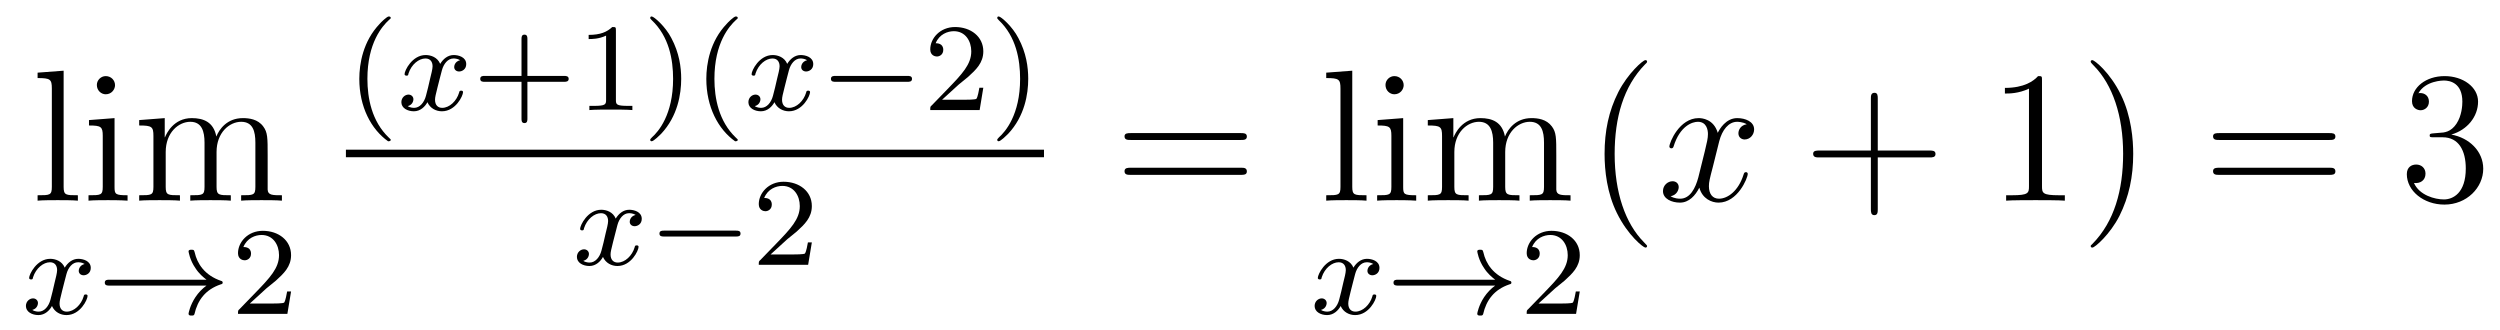 <?xml version='1.0'?>
<!-- This file was generated by dvisvgm 1.9.2 -->
<svg height='21pt' version='1.1' viewBox='0 -21 159 21' width='159pt' xmlns='http://www.w3.org/2000/svg' xmlns:xlink='http://www.w3.org/1999/xlink'>
<g id='page1'>
<g transform='matrix(1 0 0 1 -127 646)'>
<path d='M131.047 -662.504L129.391 -662.379V-662.035C130.203 -662.035 130.297 -661.957 130.297 -661.363V-655.113C130.297 -654.582 130.172 -654.582 129.391 -654.582V-654.238C129.734 -654.27 130.313 -654.27 130.672 -654.27C131.031 -654.27 131.625 -654.27 131.953 -654.238V-654.582C131.187 -654.582 131.047 -654.582 131.047 -655.113V-662.504ZM134.316 -661.582C134.316 -661.895 134.066 -662.16 133.723 -662.16C133.426 -662.16 133.16 -661.91 133.16 -661.598C133.16 -661.238 133.441 -661.004 133.723 -661.004C134.098 -661.004 134.316 -661.316 134.316 -661.582ZM132.66 -659.363V-659.019C133.426 -659.019 133.535 -658.941 133.535 -658.363V-655.113C133.535 -654.582 133.41 -654.582 132.629 -654.582V-654.238C132.973 -654.27 133.535 -654.27 133.879 -654.27C134.019 -654.27 134.707 -654.27 135.113 -654.238V-654.582C134.332 -654.582 134.285 -654.645 134.285 -655.113V-659.488L132.66 -659.363ZM144.023 -657.129C144.023 -658.238 144.023 -658.582 143.742 -658.957C143.398 -659.426 142.836 -659.488 142.445 -659.488C141.445 -659.488 140.945 -658.785 140.758 -658.316C140.586 -659.238 139.945 -659.488 139.195 -659.488C138.039 -659.488 137.586 -658.504 137.492 -658.269H137.477V-659.488L135.852 -659.363V-659.019C136.664 -659.019 136.758 -658.941 136.758 -658.348V-655.113C136.758 -654.582 136.633 -654.582 135.852 -654.582V-654.238C136.164 -654.27 136.805 -654.27 137.148 -654.27C137.492 -654.27 138.133 -654.27 138.445 -654.238V-654.582C137.68 -654.582 137.539 -654.582 137.539 -655.113V-657.332C137.539 -658.582 138.367 -659.254 139.102 -659.254C139.836 -659.254 140.008 -658.644 140.008 -657.926V-655.113C140.008 -654.582 139.883 -654.582 139.102 -654.582V-654.238C139.414 -654.27 140.055 -654.27 140.383 -654.27C140.727 -654.27 141.383 -654.27 141.68 -654.238V-654.582C140.93 -654.582 140.773 -654.582 140.773 -655.113V-657.332C140.773 -658.582 141.602 -659.254 142.336 -659.254C143.086 -659.254 143.242 -658.644 143.242 -657.926V-655.113C143.242 -654.582 143.117 -654.582 142.336 -654.582V-654.238C142.648 -654.27 143.289 -654.27 143.633 -654.27C143.977 -654.27 144.617 -654.27 144.93 -654.238V-654.582C144.336 -654.582 144.039 -654.582 144.023 -654.941V-657.129ZM145.195 -654.238' fill-rule='evenodd'/>
<path d='M132.383 -650.211C132.023 -650.117 132.008 -649.82 132.008 -649.773C132.008 -649.602 132.148 -649.492 132.32 -649.492C132.492 -649.492 132.773 -649.617 132.773 -649.961C132.773 -650.414 132.273 -650.539 131.977 -650.539C131.602 -650.539 131.305 -650.289 131.117 -649.977C130.945 -650.398 130.523 -650.539 130.195 -650.539C129.336 -650.539 128.852 -649.555 128.852 -649.32C128.852 -649.258 128.914 -649.227 128.977 -649.227C129.07 -649.227 129.086 -649.258 129.102 -649.367C129.289 -649.945 129.758 -650.32 130.18 -650.32C130.492 -650.32 130.633 -650.102 130.633 -649.82C130.633 -649.648 130.539 -649.289 130.477 -649.039C130.43 -648.805 130.258 -648.102 130.211 -647.945C130.102 -647.523 129.82 -647.18 129.461 -647.18C129.43 -647.18 129.211 -647.18 129.055 -647.289C129.414 -647.383 129.414 -647.711 129.414 -647.727C129.414 -647.898 129.273 -648.023 129.102 -648.023C128.883 -648.023 128.648 -647.836 128.648 -647.539C128.648 -647.164 129.039 -646.961 129.445 -646.961C129.867 -646.961 130.164 -647.273 130.305 -647.539C130.477 -647.148 130.852 -646.961 131.227 -646.961C132.102 -646.961 132.57 -647.945 132.57 -648.18C132.57 -648.258 132.508 -648.273 132.445 -648.273C132.352 -648.273 132.336 -648.227 132.32 -648.148C132.164 -647.617 131.711 -647.18 131.242 -647.18C130.977 -647.18 130.789 -647.352 130.789 -647.695C130.789 -647.852 130.836 -648.039 130.945 -648.477C131.008 -648.711 131.18 -649.414 131.227 -649.57C131.336 -649.977 131.602 -650.32 131.961 -650.32C132.008 -650.32 132.211 -650.32 132.383 -650.211ZM133.195 -647.039' fill-rule='evenodd'/>
<path d='M140.133 -648.836C139.867 -648.648 139.617 -648.383 139.43 -648.102C139.086 -647.586 138.992 -647.086 138.992 -647.055C138.992 -646.93 139.102 -646.93 139.18 -646.93C139.273 -646.93 139.336 -646.93 139.367 -647.023C139.57 -647.914 140.07 -648.586 141.039 -648.914C141.102 -648.93 141.164 -648.945 141.164 -649.023C141.164 -649.102 141.102 -649.133 141.07 -649.133C140.008 -649.492 139.539 -650.242 139.383 -650.945C139.336 -651.102 139.336 -651.117 139.18 -651.117C139.102 -651.117 138.992 -651.117 138.992 -651.008C138.992 -650.992 139.07 -650.461 139.43 -649.945C139.648 -649.602 139.93 -649.367 140.133 -649.211H133.961C133.836 -649.211 133.664 -649.211 133.664 -649.023C133.664 -648.836 133.836 -648.836 133.961 -648.836H140.133ZM141.715 -647.039' fill-rule='evenodd'/>
<path d='M143.949 -648.664C144.09 -648.773 144.418 -649.039 144.543 -649.148C145.043 -649.602 145.512 -650.039 145.512 -650.773C145.512 -651.711 144.715 -652.32 143.715 -652.32C142.762 -652.32 142.137 -651.602 142.137 -650.898C142.137 -650.508 142.449 -650.445 142.559 -650.445C142.731 -650.445 142.965 -650.57 142.965 -650.867C142.965 -651.289 142.574 -651.289 142.48 -651.289C142.715 -651.867 143.246 -652.055 143.637 -652.055C144.371 -652.055 144.746 -651.43 144.746 -650.773C144.746 -649.945 144.168 -649.336 143.23 -648.367L142.23 -647.336C142.137 -647.258 142.137 -647.242 142.137 -647.039H145.277L145.512 -648.461H145.262C145.23 -648.305 145.168 -647.898 145.074 -647.758C145.027 -647.695 144.418 -647.695 144.293 -647.695H142.887L143.949 -648.664ZM145.914 -647.039' fill-rule='evenodd'/>
<path d='M151.68 -658.016C151.742 -658.016 151.852 -658.016 151.852 -658.109C151.852 -658.141 151.836 -658.141 151.727 -658.25C150.648 -659.281 150.367 -660.75 150.367 -661.984C150.367 -664.281 151.32 -665.344 151.727 -665.719C151.836 -665.812 151.852 -665.828 151.852 -665.859C151.852 -665.906 151.82 -665.953 151.727 -665.953C151.602 -665.953 151.211 -665.562 151.148 -665.484C150.086 -664.375 149.852 -662.937 149.852 -661.984C149.852 -660.203 150.602 -658.781 151.68 -658.016ZM152.277 -660' fill-rule='evenodd'/>
<path d='M156.262 -663.172C155.902 -663.078 155.887 -662.781 155.887 -662.734C155.887 -662.562 156.027 -662.453 156.199 -662.453S156.652 -662.578 156.652 -662.922C156.652 -663.375 156.152 -663.5 155.856 -663.5C155.481 -663.5 155.184 -663.25 154.996 -662.937C154.824 -663.359 154.402 -663.5 154.074 -663.5C153.215 -663.5 152.73 -662.516 152.73 -662.281C152.73 -662.219 152.793 -662.187 152.856 -662.187C152.949 -662.187 152.965 -662.219 152.98 -662.328C153.168 -662.906 153.637 -663.281 154.059 -663.281C154.371 -663.281 154.512 -663.063 154.512 -662.781C154.512 -662.609 154.418 -662.25 154.356 -662C154.309 -661.766 154.137 -661.062 154.09 -660.906C153.981 -660.484 153.699 -660.141 153.34 -660.141C153.309 -660.141 153.09 -660.141 152.934 -660.25C153.293 -660.344 153.293 -660.672 153.293 -660.687C153.293 -660.859 153.152 -660.984 152.98 -660.984C152.762 -660.984 152.527 -660.797 152.527 -660.5C152.527 -660.125 152.918 -659.922 153.324 -659.922C153.746 -659.922 154.043 -660.234 154.184 -660.5C154.356 -660.109 154.731 -659.922 155.106 -659.922C155.98 -659.922 156.449 -660.906 156.449 -661.141C156.449 -661.219 156.387 -661.234 156.324 -661.234C156.231 -661.234 156.215 -661.188 156.199 -661.109C156.043 -660.578 155.59 -660.141 155.121 -660.141C154.855 -660.141 154.668 -660.312 154.668 -660.656C154.668 -660.813 154.715 -661 154.824 -661.437C154.887 -661.672 155.059 -662.375 155.106 -662.531C155.215 -662.937 155.481 -663.281 155.84 -663.281C155.887 -663.281 156.09 -663.281 156.262 -663.172ZM157.074 -660' fill-rule='evenodd'/>
<path d='M160.543 -661.797H162.871C162.981 -661.797 163.168 -661.797 163.168 -661.984C163.168 -662.172 162.981 -662.172 162.871 -662.172H160.543V-664.516C160.543 -664.625 160.543 -664.797 160.356 -664.797C160.168 -664.797 160.168 -664.625 160.168 -664.516V-662.172H157.824C157.715 -662.172 157.543 -662.172 157.543 -661.984C157.543 -661.797 157.715 -661.797 157.824 -661.797H160.168V-659.453C160.168 -659.344 160.168 -659.172 160.356 -659.172C160.543 -659.172 160.543 -659.344 160.543 -659.453V-661.797ZM166.172 -665.062C166.172 -665.281 166.156 -665.281 165.938 -665.281C165.609 -664.969 165.188 -664.781 164.438 -664.781V-664.516C164.656 -664.516 165.078 -664.516 165.547 -664.734V-660.656C165.547 -660.359 165.516 -660.266 164.766 -660.266H164.484V-660C164.813 -660.031 165.484 -660.031 165.844 -660.031S166.891 -660.031 167.219 -660V-660.266H166.953C166.188 -660.266 166.172 -660.359 166.172 -660.656V-665.062ZM170.324 -661.984C170.324 -662.734 170.199 -663.641 169.699 -664.578C169.324 -665.313 168.59 -665.953 168.449 -665.953C168.371 -665.953 168.355 -665.906 168.355 -665.859C168.355 -665.828 168.355 -665.812 168.449 -665.719C169.559 -664.672 169.809 -663.203 169.809 -661.984C169.809 -659.703 168.871 -658.625 168.465 -658.266C168.355 -658.156 168.355 -658.141 168.355 -658.109C168.355 -658.062 168.371 -658.016 168.449 -658.016C168.574 -658.016 168.981 -658.422 169.043 -658.484C170.106 -659.609 170.324 -661.031 170.324 -661.984ZM173.75 -658.016C173.813 -658.016 173.922 -658.016 173.922 -658.109C173.922 -658.141 173.906 -658.141 173.797 -658.25C172.719 -659.281 172.437 -660.75 172.437 -661.984C172.437 -664.281 173.391 -665.344 173.797 -665.719C173.906 -665.812 173.922 -665.828 173.922 -665.859C173.922 -665.906 173.891 -665.953 173.797 -665.953C173.672 -665.953 173.281 -665.562 173.219 -665.484C172.156 -664.375 171.922 -662.937 171.922 -661.984C171.922 -660.203 172.672 -658.781 173.75 -658.016ZM174.348 -660' fill-rule='evenodd'/>
<path d='M178.332 -663.172C177.973 -663.078 177.957 -662.781 177.957 -662.734C177.957 -662.562 178.098 -662.453 178.269 -662.453C178.441 -662.453 178.723 -662.578 178.723 -662.922C178.723 -663.375 178.223 -663.5 177.926 -663.5C177.551 -663.5 177.254 -663.25 177.066 -662.937C176.895 -663.359 176.473 -663.5 176.145 -663.5C175.285 -663.5 174.801 -662.516 174.801 -662.281C174.801 -662.219 174.863 -662.187 174.926 -662.187C175.02 -662.187 175.035 -662.219 175.051 -662.328C175.238 -662.906 175.707 -663.281 176.129 -663.281C176.441 -663.281 176.582 -663.063 176.582 -662.781C176.582 -662.609 176.488 -662.25 176.426 -662C176.379 -661.766 176.207 -661.062 176.16 -660.906C176.051 -660.484 175.77 -660.141 175.41 -660.141C175.379 -660.141 175.16 -660.141 175.004 -660.25C175.363 -660.344 175.363 -660.672 175.363 -660.687C175.363 -660.859 175.223 -660.984 175.051 -660.984C174.832 -660.984 174.598 -660.797 174.598 -660.5C174.598 -660.125 174.988 -659.922 175.395 -659.922C175.816 -659.922 176.113 -660.234 176.254 -660.5C176.426 -660.109 176.801 -659.922 177.176 -659.922C178.051 -659.922 178.52 -660.906 178.52 -661.141C178.52 -661.219 178.457 -661.234 178.395 -661.234C178.301 -661.234 178.285 -661.188 178.269 -661.109C178.113 -660.578 177.66 -660.141 177.191 -660.141C176.926 -660.141 176.738 -660.312 176.738 -660.656C176.738 -660.813 176.785 -661 176.895 -661.437C176.957 -661.672 177.129 -662.375 177.176 -662.531C177.285 -662.937 177.551 -663.281 177.91 -663.281C177.957 -663.281 178.16 -663.281 178.332 -663.172ZM179.145 -660' fill-rule='evenodd'/>
<path d='M184.707 -661.797C184.832 -661.797 185.004 -661.797 185.004 -661.984C185.004 -662.172 184.832 -662.172 184.707 -662.172H180.144C180.02 -662.172 179.848 -662.172 179.848 -661.984C179.848 -661.797 180.02 -661.797 180.144 -661.797H184.707ZM185.742 -660' fill-rule='evenodd'/>
<path d='M187.977 -661.625C188.117 -661.734 188.445 -662 188.57 -662.109C189.07 -662.562 189.539 -663 189.539 -663.734C189.539 -664.672 188.742 -665.281 187.742 -665.281C186.789 -665.281 186.164 -664.563 186.164 -663.859C186.164 -663.469 186.477 -663.406 186.586 -663.406C186.758 -663.406 186.992 -663.531 186.992 -663.828C186.992 -664.25 186.602 -664.25 186.508 -664.25C186.742 -664.828 187.273 -665.016 187.664 -665.016C188.398 -665.016 188.773 -664.391 188.773 -663.734C188.773 -662.906 188.195 -662.297 187.258 -661.328L186.258 -660.297C186.164 -660.219 186.164 -660.203 186.164 -660H189.305L189.539 -661.422H189.289C189.258 -661.266 189.195 -660.859 189.102 -660.719C189.055 -660.656 188.445 -660.656 188.32 -660.656H186.914L187.977 -661.625ZM192.395 -661.984C192.395 -662.734 192.27 -663.641 191.769 -664.578C191.394 -665.313 190.66 -665.953 190.52 -665.953C190.441 -665.953 190.426 -665.906 190.426 -665.859C190.426 -665.828 190.426 -665.812 190.52 -665.719C191.629 -664.672 191.879 -663.203 191.879 -661.984C191.879 -659.703 190.941 -658.625 190.535 -658.266C190.426 -658.156 190.426 -658.141 190.426 -658.109C190.426 -658.062 190.441 -658.016 190.52 -658.016C190.644 -658.016 191.051 -658.422 191.113 -658.484C192.175 -659.609 192.395 -661.031 192.395 -661.984ZM193.18 -660' fill-rule='evenodd'/>
<path d='M149 -657H193.398V-657.48H149'/>
<path d='M167.426 -653.332C167.066 -653.238 167.051 -652.941 167.051 -652.895C167.051 -652.723 167.191 -652.613 167.363 -652.613C167.535 -652.613 167.816 -652.738 167.816 -653.082C167.816 -653.535 167.316 -653.66 167.019 -653.66C166.644 -653.66 166.348 -653.41 166.16 -653.098C165.988 -653.52 165.566 -653.66 165.238 -653.66C164.379 -653.66 163.895 -652.676 163.895 -652.441C163.895 -652.379 163.957 -652.348 164.019 -652.348C164.113 -652.348 164.129 -652.379 164.145 -652.488C164.332 -653.066 164.801 -653.441 165.223 -653.441C165.535 -653.441 165.676 -653.223 165.676 -652.941C165.676 -652.77 165.582 -652.41 165.519 -652.16C165.473 -651.926 165.301 -651.223 165.254 -651.066C165.144 -650.645 164.863 -650.301 164.504 -650.301C164.473 -650.301 164.254 -650.301 164.098 -650.41C164.457 -650.504 164.457 -650.832 164.457 -650.848C164.457 -651.02 164.316 -651.144 164.145 -651.144C163.926 -651.144 163.691 -650.957 163.691 -650.66C163.691 -650.285 164.082 -650.082 164.488 -650.082C164.91 -650.082 165.207 -650.394 165.348 -650.66C165.519 -650.27 165.894 -650.082 166.269 -650.082C167.145 -650.082 167.613 -651.066 167.613 -651.301C167.613 -651.379 167.551 -651.395 167.488 -651.395C167.394 -651.395 167.379 -651.348 167.363 -651.27C167.207 -650.738 166.754 -650.301 166.285 -650.301C166.02 -650.301 165.832 -650.473 165.832 -650.816C165.832 -650.973 165.879 -651.16 165.988 -651.598C166.051 -651.832 166.223 -652.535 166.269 -652.691C166.379 -653.098 166.644 -653.441 167.004 -653.441C167.051 -653.441 167.254 -653.441 167.426 -653.332ZM168.238 -650.16' fill-rule='evenodd'/>
<path d='M173.801 -651.957C173.926 -651.957 174.098 -651.957 174.098 -652.145C174.098 -652.332 173.926 -652.332 173.801 -652.332H169.238C169.113 -652.332 168.941 -652.332 168.941 -652.145C168.941 -651.957 169.113 -651.957 169.238 -651.957H173.801ZM174.836 -650.16' fill-rule='evenodd'/>
<path d='M177.07 -651.785C177.211 -651.894 177.539 -652.16 177.664 -652.269C178.164 -652.723 178.633 -653.16 178.633 -653.895C178.633 -654.832 177.836 -655.441 176.836 -655.441C175.883 -655.441 175.258 -654.723 175.258 -654.02C175.258 -653.629 175.57 -653.566 175.68 -653.566C175.852 -653.566 176.086 -653.691 176.086 -653.988C176.086 -654.41 175.695 -654.41 175.602 -654.41C175.836 -654.988 176.367 -655.176 176.758 -655.176C177.492 -655.176 177.867 -654.551 177.867 -653.895C177.867 -653.066 177.289 -652.457 176.352 -651.488L175.352 -650.457C175.258 -650.379 175.258 -650.363 175.258 -650.16H178.398L178.633 -651.582H178.383C178.352 -651.426 178.289 -651.02 178.195 -650.879C178.148 -650.816 177.539 -650.816 177.414 -650.816H176.008L177.07 -651.785ZM179.035 -650.16' fill-rule='evenodd'/>
<path d='M205.926 -658.098C206.098 -658.098 206.3 -658.098 206.3 -658.316C206.3 -658.535 206.098 -658.535 205.926 -658.535H198.91C198.738 -658.535 198.52 -658.535 198.52 -658.332C198.52 -658.098 198.722 -658.098 198.91 -658.098H205.926ZM205.926 -655.879C206.098 -655.879 206.3 -655.879 206.3 -656.098C206.3 -656.332 206.098 -656.332 205.926 -656.332H198.91C198.738 -656.332 198.52 -656.332 198.52 -656.113C198.52 -655.879 198.722 -655.879 198.91 -655.879H205.926ZM206.996 -654.238' fill-rule='evenodd'/>
<path d='M213.004 -662.504L211.348 -662.379V-662.035C212.16 -662.035 212.254 -661.957 212.254 -661.363V-655.113C212.254 -654.582 212.129 -654.582 211.348 -654.582V-654.238C211.692 -654.27 212.269 -654.27 212.629 -654.27C212.988 -654.27 213.582 -654.27 213.91 -654.238V-654.582C213.144 -654.582 213.004 -654.582 213.004 -655.113V-662.504ZM216.274 -661.582C216.274 -661.895 216.024 -662.16 215.68 -662.16C215.383 -662.16 215.117 -661.91 215.117 -661.598C215.117 -661.238 215.399 -661.004 215.68 -661.004C216.055 -661.004 216.274 -661.316 216.274 -661.582ZM214.618 -659.363V-659.019C215.383 -659.019 215.492 -658.941 215.492 -658.363V-655.113C215.492 -654.582 215.368 -654.582 214.586 -654.582V-654.238C214.93 -654.27 215.492 -654.27 215.836 -654.27C215.976 -654.27 216.664 -654.27 217.07 -654.238V-654.582C216.289 -654.582 216.242 -654.645 216.242 -655.113V-659.488L214.618 -659.363ZM225.98 -657.129C225.98 -658.238 225.98 -658.582 225.7 -658.957C225.355 -659.426 224.792 -659.488 224.402 -659.488C223.403 -659.488 222.902 -658.785 222.715 -658.316C222.542 -659.238 221.903 -659.488 221.153 -659.488C219.996 -659.488 219.542 -658.504 219.449 -658.269H219.433V-659.488L217.808 -659.363V-659.019C218.621 -659.019 218.714 -658.941 218.714 -658.348V-655.113C218.714 -654.582 218.59 -654.582 217.808 -654.582V-654.238C218.122 -654.27 218.761 -654.27 219.106 -654.27C219.449 -654.27 220.09 -654.27 220.403 -654.238V-654.582C219.637 -654.582 219.496 -654.582 219.496 -655.113V-657.332C219.496 -658.582 220.325 -659.254 221.059 -659.254C221.792 -659.254 221.965 -658.644 221.965 -657.926V-655.113C221.965 -654.582 221.84 -654.582 221.059 -654.582V-654.238C221.371 -654.27 222.012 -654.27 222.34 -654.27C222.684 -654.27 223.34 -654.27 223.637 -654.238V-654.582C222.887 -654.582 222.731 -654.582 222.731 -655.113V-657.332C222.731 -658.582 223.559 -659.254 224.293 -659.254C225.043 -659.254 225.199 -658.644 225.199 -657.926V-655.113C225.199 -654.582 225.074 -654.582 224.293 -654.582V-654.238C224.605 -654.27 225.246 -654.27 225.59 -654.27C225.934 -654.27 226.574 -654.27 226.886 -654.238V-654.582C226.292 -654.582 225.996 -654.582 225.98 -654.941V-657.129ZM227.153 -654.238' fill-rule='evenodd'/>
<path d='M214.344 -650.211C213.984 -650.117 213.968 -649.82 213.968 -649.773C213.968 -649.602 214.109 -649.492 214.282 -649.492C214.453 -649.492 214.734 -649.617 214.734 -649.961C214.734 -650.414 214.235 -650.539 213.937 -650.539C213.563 -650.539 213.265 -650.289 213.078 -649.977C212.906 -650.398 212.484 -650.539 212.156 -650.539C211.297 -650.539 210.812 -649.555 210.812 -649.32C210.812 -649.258 210.875 -649.227 210.937 -649.227C211.031 -649.227 211.046 -649.258 211.062 -649.367C211.25 -649.945 211.718 -650.32 212.141 -650.32C212.453 -650.32 212.593 -650.102 212.593 -649.82C212.593 -649.648 212.5 -649.289 212.437 -649.039C212.39 -648.805 212.219 -648.102 212.172 -647.945C212.063 -647.523 211.781 -647.18 211.422 -647.18C211.391 -647.18 211.172 -647.18 211.015 -647.289C211.375 -647.383 211.375 -647.711 211.375 -647.727C211.375 -647.898 211.235 -648.023 211.062 -648.023C210.844 -648.023 210.61 -647.836 210.61 -647.539C210.61 -647.164 211 -646.961 211.406 -646.961C211.828 -646.961 212.125 -647.273 212.266 -647.539C212.437 -647.148 212.813 -646.961 213.187 -646.961C214.062 -646.961 214.531 -647.945 214.531 -648.18C214.531 -648.258 214.469 -648.273 214.406 -648.273C214.313 -648.273 214.297 -648.227 214.282 -648.148C214.126 -647.617 213.672 -647.18 213.203 -647.18C212.938 -647.18 212.75 -647.352 212.75 -647.695C212.75 -647.852 212.797 -648.039 212.906 -648.477C212.969 -648.711 213.14 -649.414 213.187 -649.57C213.296 -649.977 213.563 -650.32 213.922 -650.32C213.968 -650.32 214.172 -650.32 214.344 -650.211ZM215.156 -647.039' fill-rule='evenodd'/>
<path d='M222.094 -648.836C221.828 -648.648 221.578 -648.383 221.39 -648.102C221.047 -647.586 220.954 -647.086 220.954 -647.055C220.954 -646.93 221.063 -646.93 221.141 -646.93C221.234 -646.93 221.297 -646.93 221.328 -647.023C221.531 -647.914 222.031 -648.586 223 -648.914C223.062 -648.93 223.126 -648.945 223.126 -649.023C223.126 -649.102 223.062 -649.133 223.031 -649.133C221.969 -649.492 221.5 -650.242 221.344 -650.945C221.297 -651.102 221.297 -651.117 221.141 -651.117C221.063 -651.117 220.954 -651.117 220.954 -651.008C220.954 -650.992 221.032 -650.461 221.39 -649.945C221.609 -649.602 221.891 -649.367 222.094 -649.211H215.922C215.797 -649.211 215.626 -649.211 215.626 -649.023C215.626 -648.836 215.797 -648.836 215.922 -648.836H222.094ZM223.675 -647.039' fill-rule='evenodd'/>
<path d='M225.91 -648.664C226.051 -648.773 226.379 -649.039 226.504 -649.148C227.004 -649.602 227.473 -650.039 227.473 -650.773C227.473 -651.711 226.675 -652.32 225.676 -652.32C224.723 -652.32 224.098 -651.602 224.098 -650.898C224.098 -650.508 224.41 -650.445 224.52 -650.445C224.692 -650.445 224.926 -650.57 224.926 -650.867C224.926 -651.289 224.536 -651.289 224.442 -651.289C224.676 -651.867 225.208 -652.055 225.598 -652.055C226.332 -652.055 226.708 -651.43 226.708 -650.773C226.708 -649.945 226.129 -649.336 225.192 -648.367L224.191 -647.336C224.098 -647.258 224.098 -647.242 224.098 -647.039H227.238L227.473 -648.461H227.222C227.191 -648.305 227.129 -647.898 227.035 -647.758C226.988 -647.695 226.379 -647.695 226.254 -647.695H224.848L225.91 -648.664ZM227.875 -647.039' fill-rule='evenodd'/>
<path d='M231.754 -651.348C231.754 -651.379 231.754 -651.395 231.551 -651.598C230.363 -652.801 229.692 -654.77 229.692 -657.207C229.692 -659.52 230.254 -661.504 231.629 -662.91C231.754 -663.02 231.754 -663.051 231.754 -663.082C231.754 -663.16 231.691 -663.176 231.644 -663.176C231.488 -663.176 230.52 -662.316 229.926 -661.145C229.316 -659.941 229.051 -658.676 229.051 -657.207C229.051 -656.145 229.207 -654.723 229.832 -653.457C230.536 -652.02 231.52 -651.254 231.644 -651.254C231.691 -651.254 231.754 -651.27 231.754 -651.348ZM232.438 -654.238' fill-rule='evenodd'/>
<path d='M238.093 -659.098C237.703 -659.035 237.563 -658.738 237.563 -658.52C237.563 -658.238 237.797 -658.129 237.953 -658.129C238.313 -658.129 238.562 -658.441 238.562 -658.77C238.562 -659.27 238 -659.488 237.485 -659.488C236.766 -659.488 236.359 -658.785 236.25 -658.551C235.985 -659.441 235.235 -659.488 235.031 -659.488C233.813 -659.488 233.172 -657.941 233.172 -657.676C233.172 -657.629 233.219 -657.566 233.297 -657.566C233.39 -657.566 233.422 -657.629 233.437 -657.676C233.844 -659.004 234.641 -659.254 234.984 -659.254C235.531 -659.254 235.625 -658.754 235.625 -658.473C235.625 -658.207 235.562 -657.941 235.422 -657.363L235.015 -655.723C234.828 -655.02 234.485 -654.363 233.86 -654.363C233.797 -654.363 233.5 -654.363 233.25 -654.519C233.672 -654.598 233.766 -654.957 233.766 -655.098C233.766 -655.332 233.593 -655.473 233.375 -655.473C233.078 -655.473 232.765 -655.223 232.765 -654.848C232.765 -654.348 233.328 -654.113 233.844 -654.113C234.422 -654.113 234.828 -654.566 235.078 -655.066C235.266 -654.363 235.859 -654.113 236.297 -654.113C237.516 -654.113 238.157 -655.676 238.157 -655.941C238.157 -656.004 238.109 -656.051 238.046 -656.051C237.937 -656.051 237.922 -655.988 237.89 -655.895C237.563 -654.848 236.875 -654.363 236.328 -654.363C235.922 -654.363 235.687 -654.66 235.687 -655.16C235.687 -655.426 235.734 -655.613 235.938 -656.394L236.344 -658.02C236.531 -658.738 236.938 -659.254 237.485 -659.254C237.5 -659.254 237.844 -659.254 238.093 -659.098ZM239.035 -654.238' fill-rule='evenodd'/>
<path d='M246.426 -656.988H249.722C249.894 -656.988 250.098 -656.988 250.098 -657.207S249.894 -657.426 249.722 -657.426H246.426V-660.723C246.426 -660.894 246.426 -661.098 246.223 -661.098C245.988 -661.098 245.988 -660.894 245.988 -660.723V-657.426H242.707C242.536 -657.426 242.316 -657.426 242.316 -657.223C242.316 -656.988 242.52 -656.988 242.707 -656.988H245.988V-653.707C245.988 -653.535 245.988 -653.316 246.208 -653.316C246.426 -653.316 246.426 -653.52 246.426 -653.707V-656.988ZM250.793 -654.238' fill-rule='evenodd'/>
<path d='M256.871 -661.879C256.871 -662.16 256.871 -662.16 256.621 -662.16C256.34 -661.848 255.746 -661.41 254.512 -661.41V-661.051C254.792 -661.051 255.386 -661.051 256.043 -661.363V-655.16C256.043 -654.723 256.012 -654.582 254.965 -654.582H254.59V-654.238C254.918 -654.27 256.074 -654.27 256.465 -654.27C256.855 -654.27 257.996 -654.27 258.324 -654.238V-654.582H257.95C256.902 -654.582 256.871 -654.723 256.871 -655.16V-661.879ZM262.672 -657.207C262.672 -658.113 262.562 -659.598 261.89 -660.973C261.187 -662.41 260.203 -663.176 260.078 -663.176C260.032 -663.176 259.969 -663.16 259.969 -663.082C259.969 -663.051 259.969 -663.02 260.172 -662.816C261.359 -661.613 262.031 -659.645 262.031 -657.223C262.031 -654.91 261.469 -652.91 260.094 -651.504C259.969 -651.395 259.969 -651.379 259.969 -651.348C259.969 -651.27 260.032 -651.254 260.078 -651.254C260.234 -651.254 261.203 -652.098 261.797 -653.27C262.406 -654.488 262.672 -655.77 262.672 -657.207ZM263.872 -654.238' fill-rule='evenodd'/>
<path d='M275.156 -658.098C275.328 -658.098 275.531 -658.098 275.531 -658.316C275.531 -658.535 275.328 -658.535 275.156 -658.535H268.141C267.968 -658.535 267.75 -658.535 267.75 -658.332C267.75 -658.098 267.953 -658.098 268.141 -658.098H275.156ZM275.156 -655.879C275.328 -655.879 275.531 -655.879 275.531 -656.098C275.531 -656.332 275.328 -656.332 275.156 -656.332H268.141C267.968 -656.332 267.75 -656.332 267.75 -656.113C267.75 -655.879 267.953 -655.879 268.141 -655.879H275.156ZM276.227 -654.238' fill-rule='evenodd'/>
<path d='M281.777 -658.52C281.574 -658.504 281.527 -658.488 281.527 -658.379C281.527 -658.269 281.59 -658.269 281.809 -658.269H282.355C283.372 -658.269 283.824 -657.426 283.824 -656.285C283.824 -654.723 283.012 -654.316 282.433 -654.316C281.856 -654.316 280.871 -654.582 280.528 -655.363C280.918 -655.316 281.262 -655.52 281.262 -655.957C281.262 -656.301 281.011 -656.535 280.668 -656.535C280.387 -656.535 280.074 -656.379 280.074 -655.926C280.074 -654.863 281.137 -653.988 282.464 -653.988C283.886 -653.988 284.934 -655.066 284.934 -656.27C284.934 -657.379 284.042 -658.238 282.902 -658.441C283.933 -658.738 284.605 -659.598 284.605 -660.535C284.605 -661.473 283.637 -662.16 282.48 -662.16C281.278 -662.16 280.403 -661.441 280.403 -660.566C280.403 -660.098 280.777 -659.988 280.949 -659.988C281.2 -659.988 281.48 -660.176 281.48 -660.535C281.48 -660.91 281.2 -661.082 280.933 -661.082C280.871 -661.082 280.84 -661.082 280.808 -661.066C281.262 -661.879 282.386 -661.879 282.433 -661.879C282.84 -661.879 283.606 -661.707 283.606 -660.535C283.606 -660.301 283.574 -659.645 283.23 -659.129C282.871 -658.598 282.464 -658.566 282.137 -658.551L281.777 -658.52ZM285.469 -654.238' fill-rule='evenodd'/>
</g>
</g>
</svg>
